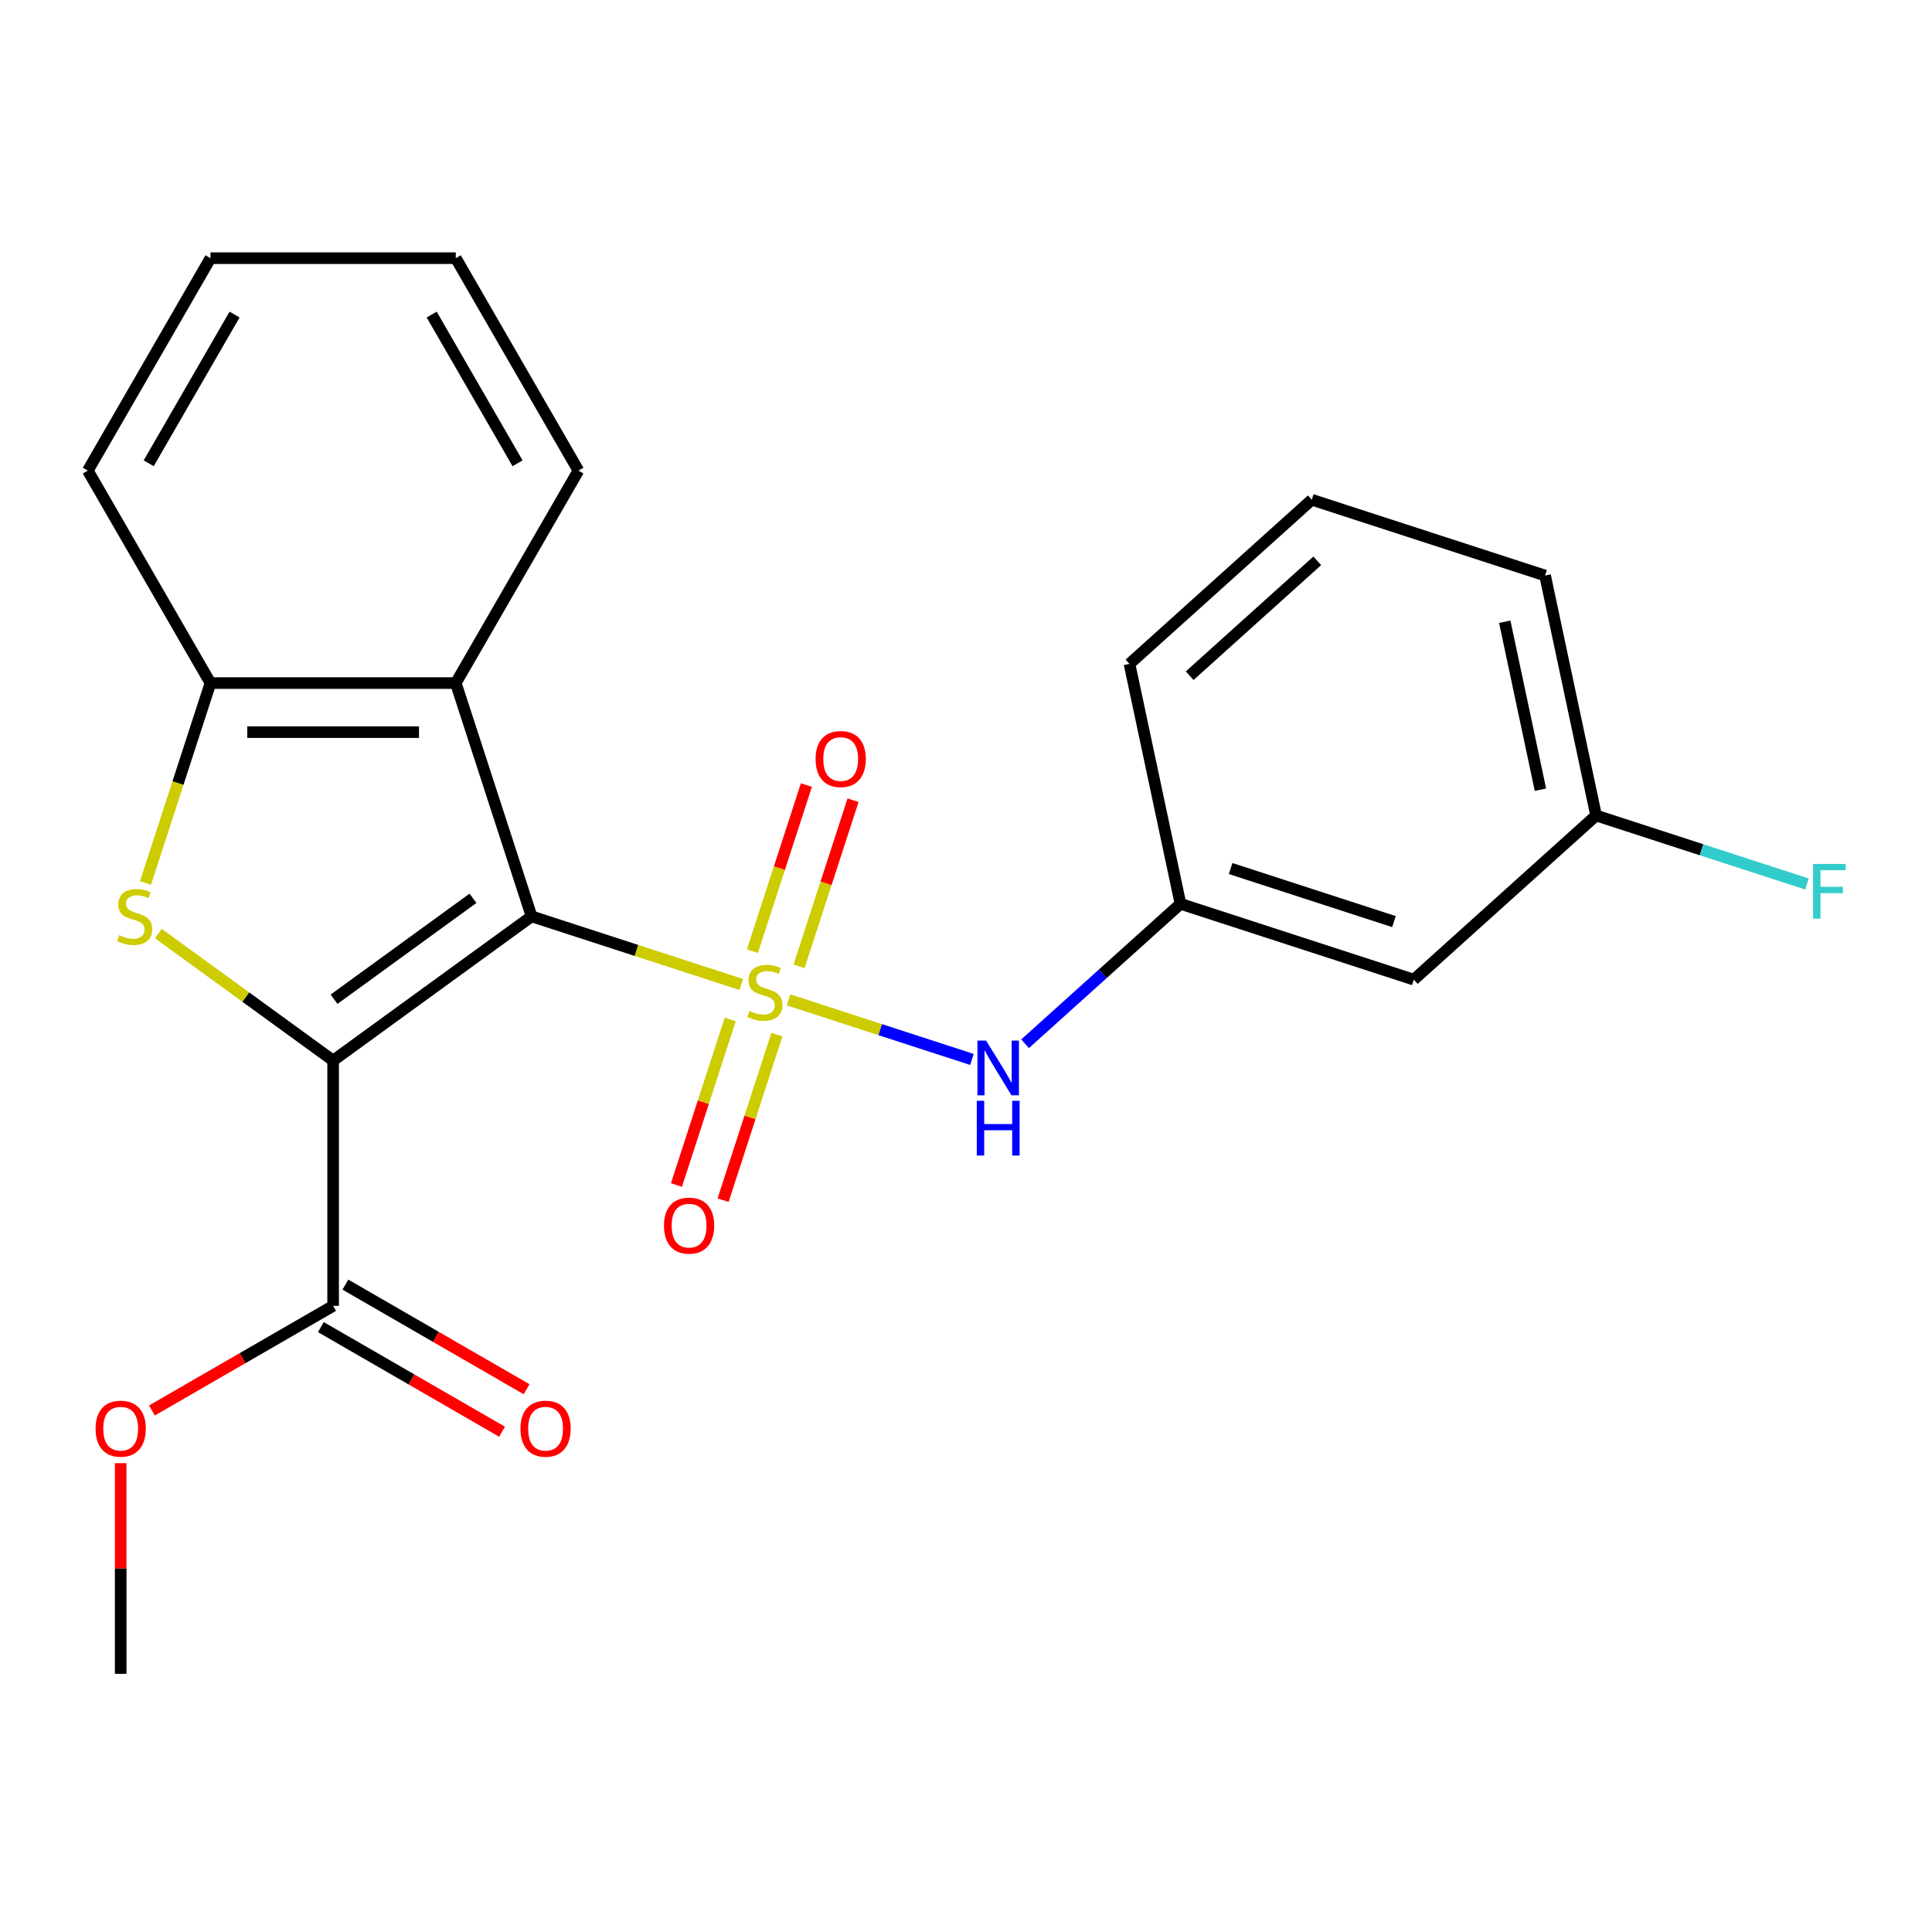 <?xml version='1.0' encoding='iso-8859-1'?>
<svg version='1.1' baseProfile='full'
              xmlns='http://www.w3.org/2000/svg'
                      xmlns:rdkit='http://www.rdkit.org/xml'
                      xmlns:xlink='http://www.w3.org/1999/xlink'
                  xml:space='preserve'
width='1000px' height='1000px' viewBox='0 0 1000 1000'>
<!-- END OF HEADER -->
<rect style='opacity:1.0;fill:#FFFFFF;stroke:none' width='1000' height='1000' x='0' y='0'> </rect>
<path class='bond-0' d='M 383.65,509.563 L 329.399,491.936' style='fill:none;fill-rule:evenodd;stroke:#CCCC00;stroke-width:6px;stroke-linecap:butt;stroke-linejoin:miter;stroke-opacity:1' />
<path class='bond-0' d='M 329.399,491.936 L 275.148,474.309' style='fill:none;fill-rule:evenodd;stroke:#000000;stroke-width:6px;stroke-linecap:butt;stroke-linejoin:miter;stroke-opacity:1' />
<path class='bond-5' d='M 408.159,517.527 L 455.614,532.946' style='fill:none;fill-rule:evenodd;stroke:#CCCC00;stroke-width:6px;stroke-linecap:butt;stroke-linejoin:miter;stroke-opacity:1' />
<path class='bond-5' d='M 455.614,532.946 L 503.069,548.365' style='fill:none;fill-rule:evenodd;stroke:#0000FF;stroke-width:6px;stroke-linecap:butt;stroke-linejoin:miter;stroke-opacity:1' />
<path class='bond-7' d='M 377.963,527.676 L 364.043,570.517' style='fill:none;fill-rule:evenodd;stroke:#CCCC00;stroke-width:6px;stroke-linecap:butt;stroke-linejoin:miter;stroke-opacity:1' />
<path class='bond-7' d='M 364.043,570.517 L 350.123,613.359' style='fill:none;fill-rule:evenodd;stroke:#FF0000;stroke-width:6px;stroke-linecap:butt;stroke-linejoin:miter;stroke-opacity:1' />
<path class='bond-7' d='M 402.114,535.523 L 388.194,578.364' style='fill:none;fill-rule:evenodd;stroke:#CCCC00;stroke-width:6px;stroke-linecap:butt;stroke-linejoin:miter;stroke-opacity:1' />
<path class='bond-7' d='M 388.194,578.364 L 374.274,621.206' style='fill:none;fill-rule:evenodd;stroke:#FF0000;stroke-width:6px;stroke-linecap:butt;stroke-linejoin:miter;stroke-opacity:1' />
<path class='bond-8' d='M 413.6,500.174 L 427.568,457.183' style='fill:none;fill-rule:evenodd;stroke:#CCCC00;stroke-width:6px;stroke-linecap:butt;stroke-linejoin:miter;stroke-opacity:1' />
<path class='bond-8' d='M 427.568,457.183 L 441.537,414.191' style='fill:none;fill-rule:evenodd;stroke:#FF0000;stroke-width:6px;stroke-linecap:butt;stroke-linejoin:miter;stroke-opacity:1' />
<path class='bond-8' d='M 389.448,492.327 L 403.417,449.336' style='fill:none;fill-rule:evenodd;stroke:#CCCC00;stroke-width:6px;stroke-linecap:butt;stroke-linejoin:miter;stroke-opacity:1' />
<path class='bond-8' d='M 403.417,449.336 L 417.386,406.344' style='fill:none;fill-rule:evenodd;stroke:#FF0000;stroke-width:6px;stroke-linecap:butt;stroke-linejoin:miter;stroke-opacity:1' />
<path class='bond-1' d='M 275.148,474.309 L 172.426,548.941' style='fill:none;fill-rule:evenodd;stroke:#000000;stroke-width:6px;stroke-linecap:butt;stroke-linejoin:miter;stroke-opacity:1' />
<path class='bond-1' d='M 244.813,464.959 L 172.908,517.201' style='fill:none;fill-rule:evenodd;stroke:#000000;stroke-width:6px;stroke-linecap:butt;stroke-linejoin:miter;stroke-opacity:1' />
<path class='bond-3' d='M 275.148,474.309 L 235.911,353.552' style='fill:none;fill-rule:evenodd;stroke:#000000;stroke-width:6px;stroke-linecap:butt;stroke-linejoin:miter;stroke-opacity:1' />
<path class='bond-2' d='M 172.426,548.941 L 127.192,516.076' style='fill:none;fill-rule:evenodd;stroke:#000000;stroke-width:6px;stroke-linecap:butt;stroke-linejoin:miter;stroke-opacity:1' />
<path class='bond-2' d='M 127.192,516.076 L 81.958,483.212' style='fill:none;fill-rule:evenodd;stroke:#CCCC00;stroke-width:6px;stroke-linecap:butt;stroke-linejoin:miter;stroke-opacity:1' />
<path class='bond-6' d='M 172.426,548.941 L 172.426,675.912' style='fill:none;fill-rule:evenodd;stroke:#000000;stroke-width:6px;stroke-linecap:butt;stroke-linejoin:miter;stroke-opacity:1' />
<path class='bond-23' d='M 75.323,457.014 L 92.132,405.283' style='fill:none;fill-rule:evenodd;stroke:#CCCC00;stroke-width:6px;stroke-linecap:butt;stroke-linejoin:miter;stroke-opacity:1' />
<path class='bond-23' d='M 92.132,405.283 L 108.94,353.552' style='fill:none;fill-rule:evenodd;stroke:#000000;stroke-width:6px;stroke-linecap:butt;stroke-linejoin:miter;stroke-opacity:1' />
<path class='bond-4' d='M 235.911,353.552 L 108.94,353.552' style='fill:none;fill-rule:evenodd;stroke:#000000;stroke-width:6px;stroke-linecap:butt;stroke-linejoin:miter;stroke-opacity:1' />
<path class='bond-4' d='M 216.866,378.946 L 127.986,378.946' style='fill:none;fill-rule:evenodd;stroke:#000000;stroke-width:6px;stroke-linecap:butt;stroke-linejoin:miter;stroke-opacity:1' />
<path class='bond-15' d='M 235.911,353.552 L 299.397,243.592' style='fill:none;fill-rule:evenodd;stroke:#000000;stroke-width:6px;stroke-linecap:butt;stroke-linejoin:miter;stroke-opacity:1' />
<path class='bond-16' d='M 108.94,353.552 L 45.455,243.592' style='fill:none;fill-rule:evenodd;stroke:#000000;stroke-width:6px;stroke-linecap:butt;stroke-linejoin:miter;stroke-opacity:1' />
<path class='bond-9' d='M 530.576,540.253 L 570.798,504.037' style='fill:none;fill-rule:evenodd;stroke:#0000FF;stroke-width:6px;stroke-linecap:butt;stroke-linejoin:miter;stroke-opacity:1' />
<path class='bond-9' d='M 570.798,504.037 L 611.02,467.821' style='fill:none;fill-rule:evenodd;stroke:#000000;stroke-width:6px;stroke-linecap:butt;stroke-linejoin:miter;stroke-opacity:1' />
<path class='bond-10' d='M 166.077,686.908 L 212.97,713.982' style='fill:none;fill-rule:evenodd;stroke:#000000;stroke-width:6px;stroke-linecap:butt;stroke-linejoin:miter;stroke-opacity:1' />
<path class='bond-10' d='M 212.97,713.982 L 259.863,741.055' style='fill:none;fill-rule:evenodd;stroke:#FF0000;stroke-width:6px;stroke-linecap:butt;stroke-linejoin:miter;stroke-opacity:1' />
<path class='bond-10' d='M 178.774,664.916 L 225.667,691.99' style='fill:none;fill-rule:evenodd;stroke:#000000;stroke-width:6px;stroke-linecap:butt;stroke-linejoin:miter;stroke-opacity:1' />
<path class='bond-10' d='M 225.667,691.99 L 272.561,719.063' style='fill:none;fill-rule:evenodd;stroke:#FF0000;stroke-width:6px;stroke-linecap:butt;stroke-linejoin:miter;stroke-opacity:1' />
<path class='bond-13' d='M 172.426,675.912 L 125.533,702.986' style='fill:none;fill-rule:evenodd;stroke:#000000;stroke-width:6px;stroke-linecap:butt;stroke-linejoin:miter;stroke-opacity:1' />
<path class='bond-13' d='M 125.533,702.986 L 78.64,730.059' style='fill:none;fill-rule:evenodd;stroke:#FF0000;stroke-width:6px;stroke-linecap:butt;stroke-linejoin:miter;stroke-opacity:1' />
<path class='bond-11' d='M 611.02,467.821 L 731.776,507.057' style='fill:none;fill-rule:evenodd;stroke:#000000;stroke-width:6px;stroke-linecap:butt;stroke-linejoin:miter;stroke-opacity:1' />
<path class='bond-11' d='M 636.98,449.555 L 721.51,477.02' style='fill:none;fill-rule:evenodd;stroke:#000000;stroke-width:6px;stroke-linecap:butt;stroke-linejoin:miter;stroke-opacity:1' />
<path class='bond-18' d='M 611.02,467.821 L 584.621,343.624' style='fill:none;fill-rule:evenodd;stroke:#000000;stroke-width:6px;stroke-linecap:butt;stroke-linejoin:miter;stroke-opacity:1' />
<path class='bond-12' d='M 731.776,507.057 L 826.135,422.097' style='fill:none;fill-rule:evenodd;stroke:#000000;stroke-width:6px;stroke-linecap:butt;stroke-linejoin:miter;stroke-opacity:1' />
<path class='bond-14' d='M 826.135,422.097 L 880.716,439.831' style='fill:none;fill-rule:evenodd;stroke:#000000;stroke-width:6px;stroke-linecap:butt;stroke-linejoin:miter;stroke-opacity:1' />
<path class='bond-14' d='M 880.716,439.831 L 935.297,457.566' style='fill:none;fill-rule:evenodd;stroke:#33CCCC;stroke-width:6px;stroke-linecap:butt;stroke-linejoin:miter;stroke-opacity:1' />
<path class='bond-24' d='M 826.135,422.097 L 799.736,297.9' style='fill:none;fill-rule:evenodd;stroke:#000000;stroke-width:6px;stroke-linecap:butt;stroke-linejoin:miter;stroke-opacity:1' />
<path class='bond-24' d='M 797.335,408.747 L 778.856,321.809' style='fill:none;fill-rule:evenodd;stroke:#000000;stroke-width:6px;stroke-linecap:butt;stroke-linejoin:miter;stroke-opacity:1' />
<path class='bond-20' d='M 62.465,757.332 L 62.465,811.85' style='fill:none;fill-rule:evenodd;stroke:#FF0000;stroke-width:6px;stroke-linecap:butt;stroke-linejoin:miter;stroke-opacity:1' />
<path class='bond-20' d='M 62.465,811.85 L 62.465,866.369' style='fill:none;fill-rule:evenodd;stroke:#000000;stroke-width:6px;stroke-linecap:butt;stroke-linejoin:miter;stroke-opacity:1' />
<path class='bond-21' d='M 299.397,243.592 L 235.911,133.631' style='fill:none;fill-rule:evenodd;stroke:#000000;stroke-width:6px;stroke-linecap:butt;stroke-linejoin:miter;stroke-opacity:1' />
<path class='bond-21' d='M 267.882,239.795 L 223.442,162.822' style='fill:none;fill-rule:evenodd;stroke:#000000;stroke-width:6px;stroke-linecap:butt;stroke-linejoin:miter;stroke-opacity:1' />
<path class='bond-25' d='M 45.455,243.592 L 108.94,133.631' style='fill:none;fill-rule:evenodd;stroke:#000000;stroke-width:6px;stroke-linecap:butt;stroke-linejoin:miter;stroke-opacity:1' />
<path class='bond-25' d='M 76.969,239.795 L 121.409,162.822' style='fill:none;fill-rule:evenodd;stroke:#000000;stroke-width:6px;stroke-linecap:butt;stroke-linejoin:miter;stroke-opacity:1' />
<path class='bond-17' d='M 678.979,258.664 L 584.621,343.624' style='fill:none;fill-rule:evenodd;stroke:#000000;stroke-width:6px;stroke-linecap:butt;stroke-linejoin:miter;stroke-opacity:1' />
<path class='bond-17' d='M 681.817,290.28 L 615.767,349.752' style='fill:none;fill-rule:evenodd;stroke:#000000;stroke-width:6px;stroke-linecap:butt;stroke-linejoin:miter;stroke-opacity:1' />
<path class='bond-19' d='M 678.979,258.664 L 799.736,297.9' style='fill:none;fill-rule:evenodd;stroke:#000000;stroke-width:6px;stroke-linecap:butt;stroke-linejoin:miter;stroke-opacity:1' />
<path class='bond-22' d='M 235.911,133.631 L 108.94,133.631' style='fill:none;fill-rule:evenodd;stroke:#000000;stroke-width:6px;stroke-linecap:butt;stroke-linejoin:miter;stroke-opacity:1' />
<path  class='atom-0' d='M 387.905 523.265
Q 388.225 523.385, 389.545 523.945
Q 390.865 524.505, 392.305 524.865
Q 393.785 525.185, 395.225 525.185
Q 397.905 525.185, 399.465 523.905
Q 401.025 522.585, 401.025 520.305
Q 401.025 518.745, 400.225 517.785
Q 399.465 516.825, 398.265 516.305
Q 397.065 515.785, 395.065 515.185
Q 392.545 514.425, 391.025 513.705
Q 389.545 512.985, 388.465 511.465
Q 387.425 509.945, 387.425 507.385
Q 387.425 503.825, 389.825 501.625
Q 392.265 499.425, 397.065 499.425
Q 400.345 499.425, 404.065 500.985
L 403.145 504.065
Q 399.745 502.665, 397.185 502.665
Q 394.425 502.665, 392.905 503.825
Q 391.385 504.945, 391.425 506.905
Q 391.425 508.425, 392.185 509.345
Q 392.985 510.265, 394.105 510.785
Q 395.265 511.305, 397.185 511.905
Q 399.745 512.705, 401.265 513.505
Q 402.785 514.305, 403.865 515.945
Q 404.985 517.545, 404.985 520.305
Q 404.985 524.225, 402.345 526.345
Q 399.745 528.425, 395.385 528.425
Q 392.865 528.425, 390.945 527.865
Q 389.065 527.345, 386.825 526.425
L 387.905 523.265
' fill='#CCCC00'/>
<path  class='atom-3' d='M 61.704 484.029
Q 62.024 484.149, 63.344 484.709
Q 64.664 485.269, 66.104 485.629
Q 67.584 485.949, 69.024 485.949
Q 71.704 485.949, 73.264 484.669
Q 74.824 483.349, 74.824 481.069
Q 74.824 479.509, 74.024 478.549
Q 73.264 477.589, 72.064 477.069
Q 70.864 476.549, 68.864 475.949
Q 66.344 475.189, 64.824 474.469
Q 63.344 473.749, 62.264 472.229
Q 61.224 470.709, 61.224 468.149
Q 61.224 464.589, 63.624 462.389
Q 66.064 460.189, 70.864 460.189
Q 74.144 460.189, 77.864 461.749
L 76.944 464.829
Q 73.544 463.429, 70.984 463.429
Q 68.224 463.429, 66.704 464.589
Q 65.184 465.709, 65.224 467.669
Q 65.224 469.189, 65.984 470.109
Q 66.784 471.029, 67.904 471.549
Q 69.064 472.069, 70.984 472.669
Q 73.544 473.469, 75.064 474.269
Q 76.584 475.069, 77.664 476.709
Q 78.784 478.309, 78.784 481.069
Q 78.784 484.989, 76.144 487.109
Q 73.544 489.189, 69.184 489.189
Q 66.664 489.189, 64.744 488.629
Q 62.864 488.109, 60.624 487.189
L 61.704 484.029
' fill='#CCCC00'/>
<path  class='atom-6' d='M 510.402 538.621
L 519.682 553.621
Q 520.602 555.101, 522.082 557.781
Q 523.562 560.461, 523.642 560.621
L 523.642 538.621
L 527.402 538.621
L 527.402 566.941
L 523.522 566.941
L 513.562 550.541
Q 512.402 548.621, 511.162 546.421
Q 509.962 544.221, 509.602 543.541
L 509.602 566.941
L 505.922 566.941
L 505.922 538.621
L 510.402 538.621
' fill='#0000FF'/>
<path  class='atom-6' d='M 505.582 569.773
L 509.422 569.773
L 509.422 581.813
L 523.902 581.813
L 523.902 569.773
L 527.742 569.773
L 527.742 598.093
L 523.902 598.093
L 523.902 585.013
L 509.422 585.013
L 509.422 598.093
L 505.582 598.093
L 505.582 569.773
' fill='#0000FF'/>
<path  class='atom-8' d='M 343.668 634.382
Q 343.668 627.582, 347.028 623.782
Q 350.388 619.982, 356.668 619.982
Q 362.948 619.982, 366.308 623.782
Q 369.668 627.582, 369.668 634.382
Q 369.668 641.262, 366.268 645.182
Q 362.868 649.062, 356.668 649.062
Q 350.428 649.062, 347.028 645.182
Q 343.668 641.302, 343.668 634.382
M 356.668 645.862
Q 360.988 645.862, 363.308 642.982
Q 365.668 640.062, 365.668 634.382
Q 365.668 628.822, 363.308 626.022
Q 360.988 623.182, 356.668 623.182
Q 352.348 623.182, 349.988 625.982
Q 347.668 628.782, 347.668 634.382
Q 347.668 640.102, 349.988 642.982
Q 352.348 645.862, 356.668 645.862
' fill='#FF0000'/>
<path  class='atom-9' d='M 422.141 392.868
Q 422.141 386.068, 425.501 382.268
Q 428.861 378.468, 435.141 378.468
Q 441.421 378.468, 444.781 382.268
Q 448.141 386.068, 448.141 392.868
Q 448.141 399.748, 444.741 403.668
Q 441.341 407.548, 435.141 407.548
Q 428.901 407.548, 425.501 403.668
Q 422.141 399.788, 422.141 392.868
M 435.141 404.348
Q 439.461 404.348, 441.781 401.468
Q 444.141 398.548, 444.141 392.868
Q 444.141 387.308, 441.781 384.508
Q 439.461 381.668, 435.141 381.668
Q 430.821 381.668, 428.461 384.468
Q 426.141 387.268, 426.141 392.868
Q 426.141 398.588, 428.461 401.468
Q 430.821 404.348, 435.141 404.348
' fill='#FF0000'/>
<path  class='atom-11' d='M 269.386 739.478
Q 269.386 732.678, 272.746 728.878
Q 276.106 725.078, 282.386 725.078
Q 288.666 725.078, 292.026 728.878
Q 295.386 732.678, 295.386 739.478
Q 295.386 746.358, 291.986 750.278
Q 288.586 754.158, 282.386 754.158
Q 276.146 754.158, 272.746 750.278
Q 269.386 746.398, 269.386 739.478
M 282.386 750.958
Q 286.706 750.958, 289.026 748.078
Q 291.386 745.158, 291.386 739.478
Q 291.386 733.918, 289.026 731.118
Q 286.706 728.278, 282.386 728.278
Q 278.066 728.278, 275.706 731.078
Q 273.386 733.878, 273.386 739.478
Q 273.386 745.198, 275.706 748.078
Q 278.066 750.958, 282.386 750.958
' fill='#FF0000'/>
<path  class='atom-14' d='M 49.465 739.478
Q 49.465 732.678, 52.825 728.878
Q 56.185 725.078, 62.465 725.078
Q 68.746 725.078, 72.106 728.878
Q 75.466 732.678, 75.466 739.478
Q 75.466 746.358, 72.066 750.278
Q 68.665 754.158, 62.465 754.158
Q 56.225 754.158, 52.825 750.278
Q 49.465 746.398, 49.465 739.478
M 62.465 750.958
Q 66.785 750.958, 69.106 748.078
Q 71.466 745.158, 71.466 739.478
Q 71.466 733.918, 69.106 731.118
Q 66.785 728.278, 62.465 728.278
Q 58.145 728.278, 55.785 731.078
Q 53.465 733.878, 53.465 739.478
Q 53.465 745.198, 55.785 748.078
Q 58.145 750.958, 62.465 750.958
' fill='#FF0000'/>
<path  class='atom-15' d='M 938.471 447.173
L 955.311 447.173
L 955.311 450.413
L 942.271 450.413
L 942.271 459.013
L 953.871 459.013
L 953.871 462.293
L 942.271 462.293
L 942.271 475.493
L 938.471 475.493
L 938.471 447.173
' fill='#33CCCC'/>
</svg>
